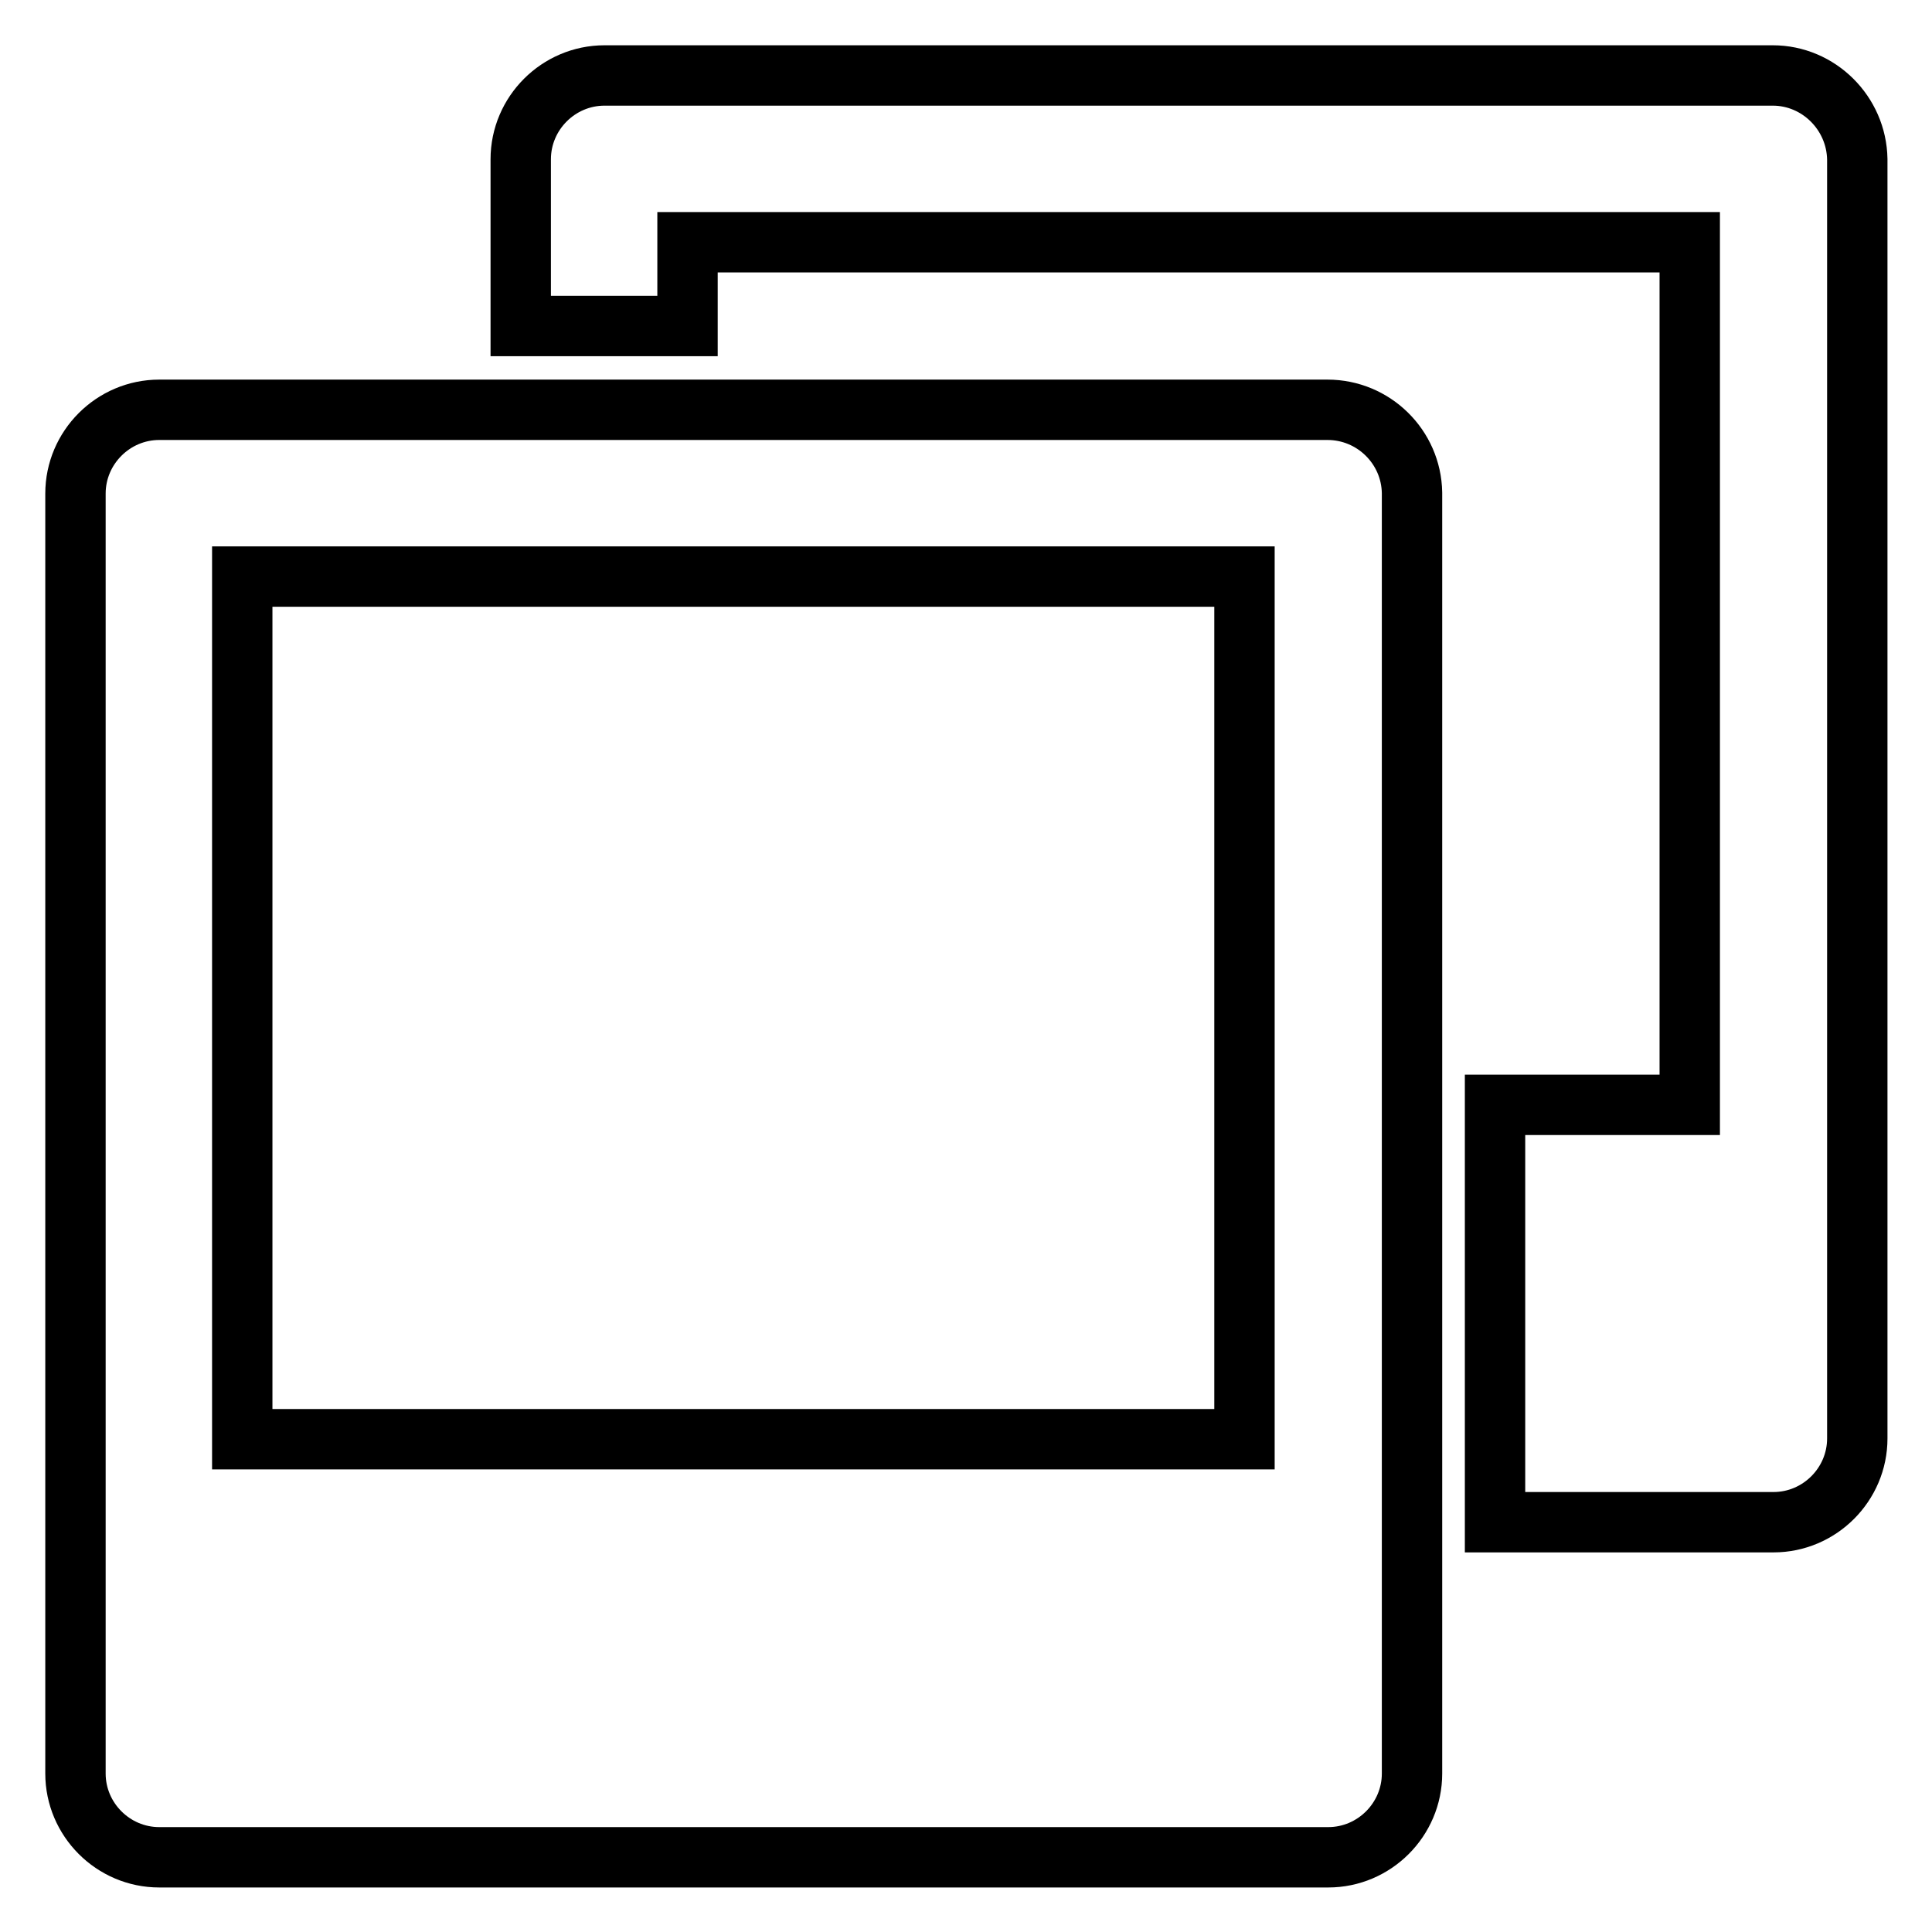 <?xml version="1.0" encoding="utf-8"?>
<!-- Svg Vector Icons : http://www.onlinewebfonts.com/icon -->
<!DOCTYPE svg PUBLIC "-//W3C//DTD SVG 1.1//EN" "http://www.w3.org/Graphics/SVG/1.1/DTD/svg11.dtd">
<svg version="1.1" xmlns="http://www.w3.org/2000/svg" xmlns:xlink="http://www.w3.org/1999/xlink" x="0px" y="0px" viewBox="0 0 256 256" enable-background="new 0 0 256 256" xml:space="preserve">
<g> <path stroke-width="8" fill-opacity="0" stroke="#000000"  d="M175.9,54.3H21.1c-6.1,0-11.1,5-11.1,11.1v169.6c0,6.1,5,11.1,11.1,11.1h154.9c6.1,0,11.1-5,11.1-11.1V65.3 C187,59.2,182,54.3,175.9,54.3z M164.9,190.7H32.1V76.4h132.8V190.7z M234.9,10H80.1C74,10,69,15,69,21.1v22.1h22.1V32.1h132.8 v114.3h-25.8v55.3h36.9c6.1,0,11.1-5,11.1-11.1V21.1C246,15,241,10,234.9,10z"/></g>
</svg>